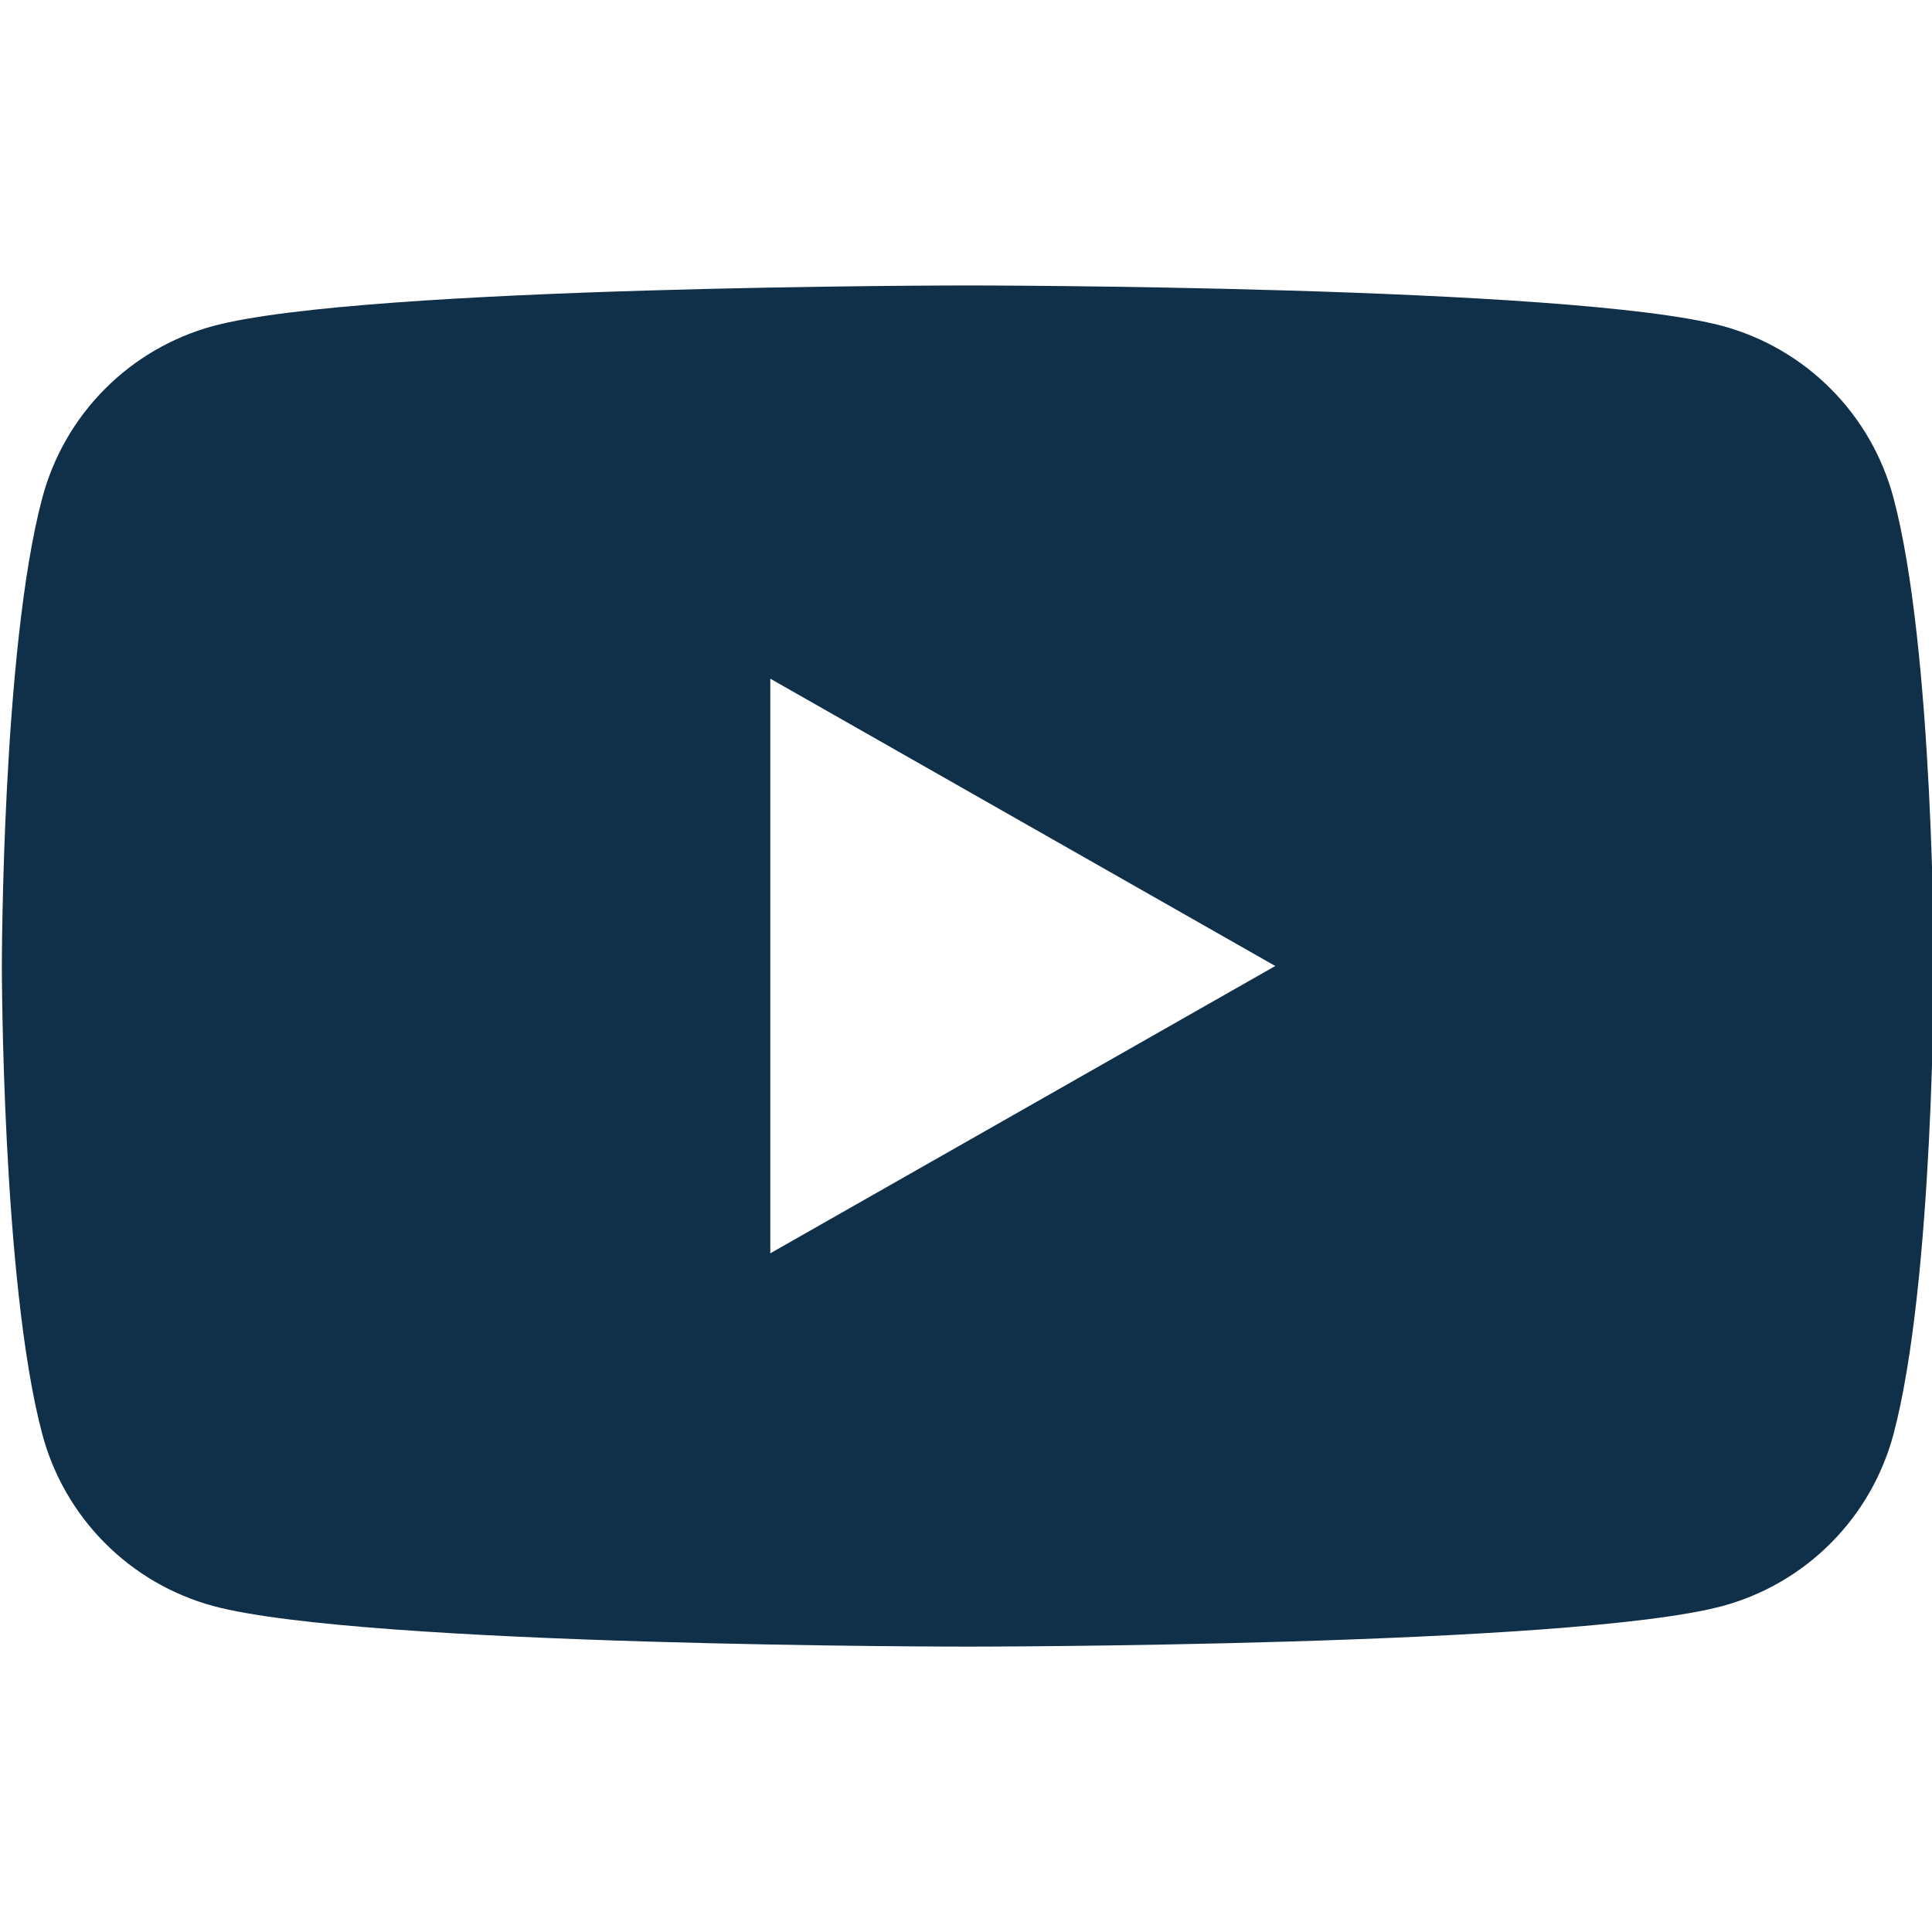 <svg width="24" height="24" viewBox="0 0 24 24" fill="none" xmlns="http://www.w3.org/2000/svg">
<g clip-path="url(#clip0_95_6627)">
<path fill-rule="evenodd" clip-rule="evenodd" d="M22.746 4.834C23.119 5.209 23.386 5.675 23.522 6.186C24.023 8.07 24.023 12 24.023 12C24.023 12 24.023 15.93 23.522 17.815C23.386 18.325 23.119 18.791 22.746 19.166C22.374 19.541 21.91 19.811 21.4 19.95C19.523 20.455 12.023 20.455 12.023 20.455C12.023 20.455 4.523 20.455 2.647 19.95C2.137 19.811 1.673 19.541 1.301 19.166C0.928 18.791 0.661 18.325 0.525 17.815C0.023 15.93 0.023 12 0.023 12C0.023 12 0.023 8.07 0.525 6.186C0.661 5.675 0.928 5.209 1.301 4.834C1.673 4.459 2.137 4.189 2.647 4.05C4.523 3.546 12.023 3.546 12.023 3.546C12.023 3.546 19.523 3.546 21.4 4.05C21.91 4.189 22.374 4.459 22.746 4.834ZM15.842 12L9.569 8.431V15.569L15.842 12Z" fill="#103049"/>
</g>
<defs>
<clipPath id="clip0_95_6627">
<rect width="24" height="24" fill="white"/>
</clipPath>
</defs>
</svg>
